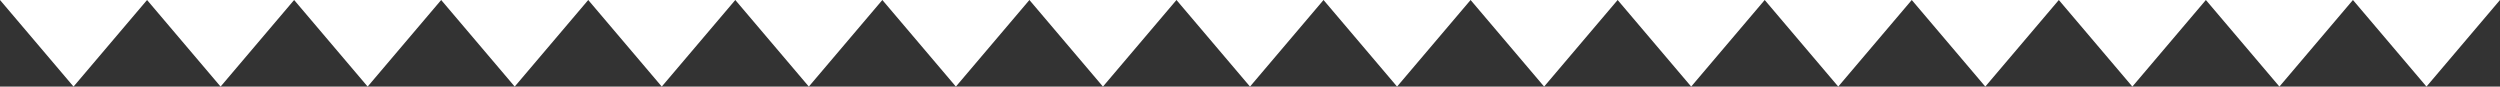 <svg width="924" height="32" viewBox="0 0 924 32" fill="none" xmlns="http://www.w3.org/2000/svg">
<rect x="0" y="0" width="924" height="32" fill="#333333" stroke="none"/>
<path d="M27.177 32L54.353 -5.96046e-07H0L27.177 32Z" fill="white"/>
<path d="M81.529 32L108.706 -5.96046e-07H54.353L81.529 32Z" fill="white"/>
<path d="M135.882 32L163.059 -5.96046e-07H108.706L135.882 32Z" fill="white"/>
<path d="M190.235 32L217.412 -5.96046e-07H163.059L190.235 32Z" fill="white"/>
<path d="M244.588 32L271.765 -5.96046e-07H217.412L244.588 32Z" fill="white"/>
<path d="M298.941 32L326.118 -5.96046e-07H271.765L298.941 32Z" fill="white"/>
<path d="M353.294 32L380.471 -5.96046e-07H326.118L353.294 32Z" fill="white"/>
<path d="M407.647 32L434.824 -5.96046e-07H380.471L407.647 32Z" fill="white"/>
<path d="M462 32L489.176 -5.96046e-07H434.823L462 32Z" fill="white"/>
<path d="M516.353 32L543.529 -5.96046e-07H489.176L516.353 32Z" fill="white"/>
<path d="M570.706 32L597.882 -5.96046e-07H543.529L570.706 32Z" fill="white"/>
<path d="M625.059 32L652.235 -5.96046e-07H597.882L625.059 32Z" fill="white"/>
<path d="M679.412 32L706.588 -5.96046e-07H652.235L679.412 32Z" fill="white"/>
<path d="M733.765 32L760.941 -5.96046e-07H706.588L733.765 32Z" fill="white"/>
<path d="M788.118 32L815.294 -5.96046e-07H760.941L788.118 32Z" fill="white"/>
<path d="M842.47 32L869.647 -5.96046e-07H815.294L842.47 32Z" fill="white"/>
<path d="M896.823 32L924 -5.96046e-07H869.647L896.823 32Z" fill="white"/>
</svg>
